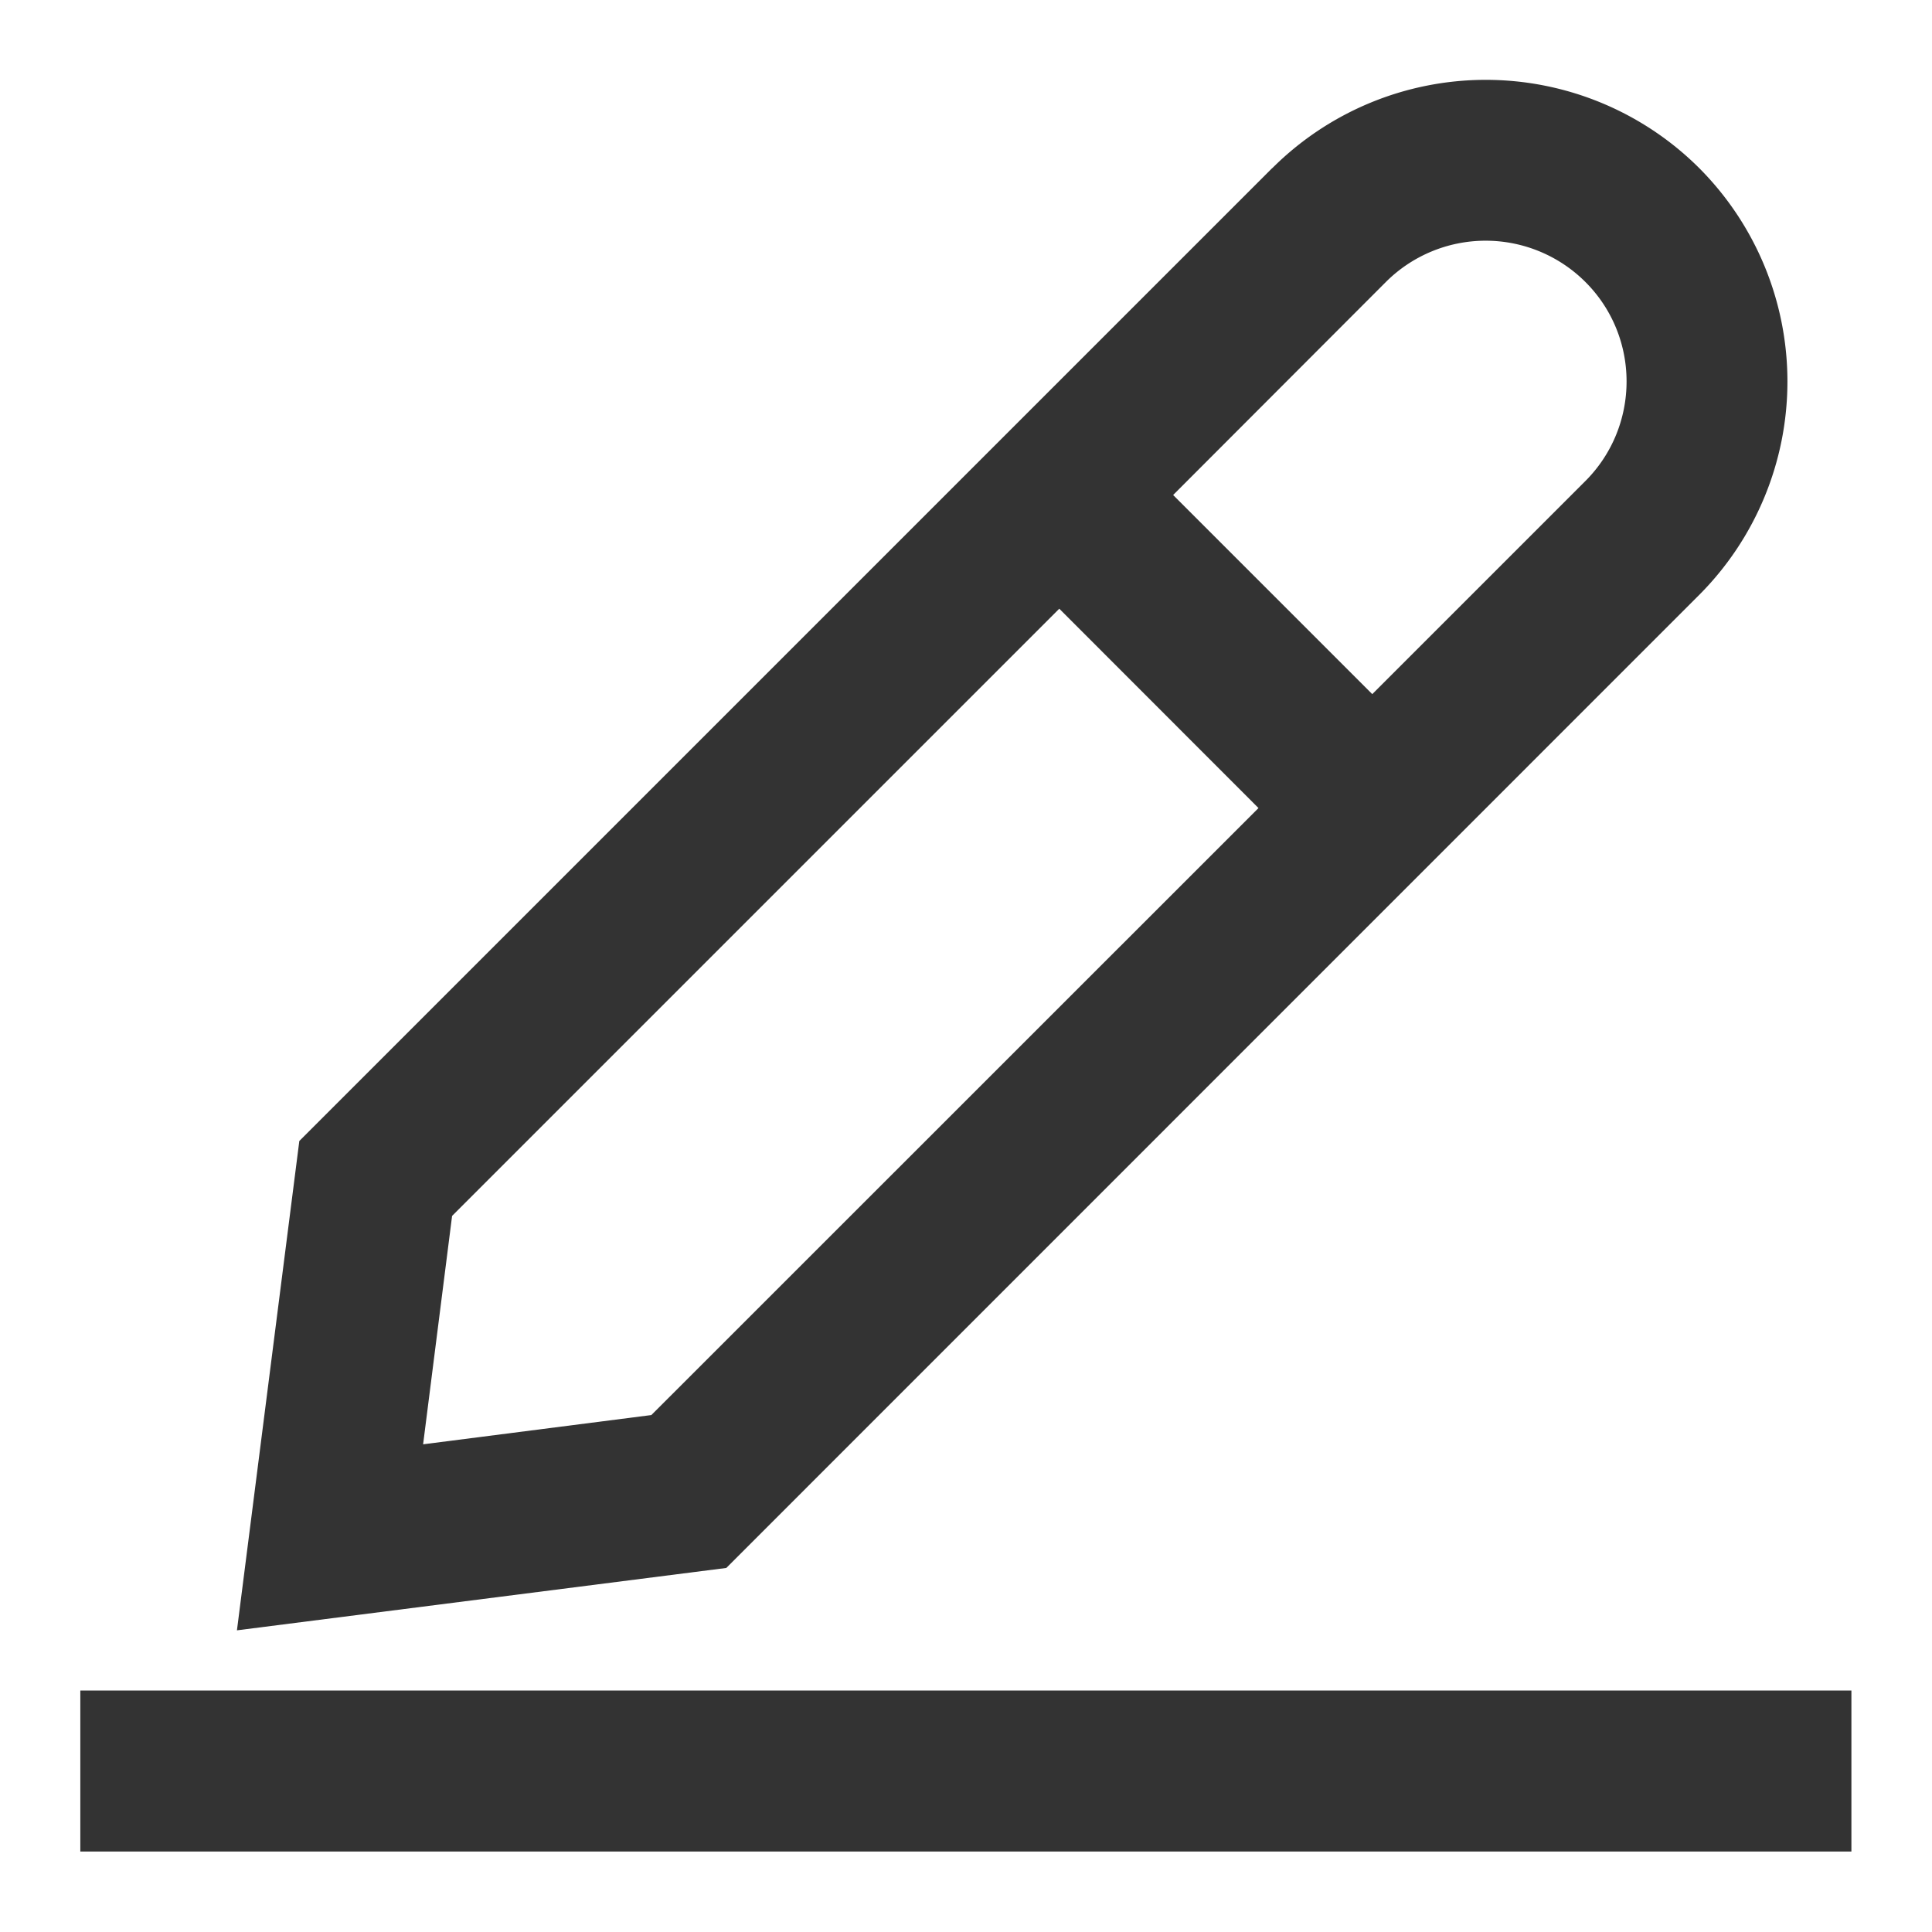<svg xmlns="http://www.w3.org/2000/svg" width="14" height="14" viewBox="0 0 14 14">
    <g fill="none" fill-rule="evenodd">
        <path d="M0 0h14v14H0z"/>
        <path fill="#333" fill-rule="nonzero" d="M9.944 5.03l1.543-1.543c.399-.398.4-1.046.001-1.444a1.023 1.023 0 0 0-1.445 0L8.501 3.587 9.944 5.03zm-.825.825L7.676 4.411l-4.4 4.4-.21 1.655 1.654-.212 4.4-4.399zm.1-4.636a2.19 2.19 0 0 1 3.094-.001 2.19 2.19 0 0 1-.001 3.094l-7.049 7.05-3.546.452.452-3.546 7.05-7.05zM.582 13.417V12.25h12.834v1.167H.583z"/>
    </g>
</svg>
